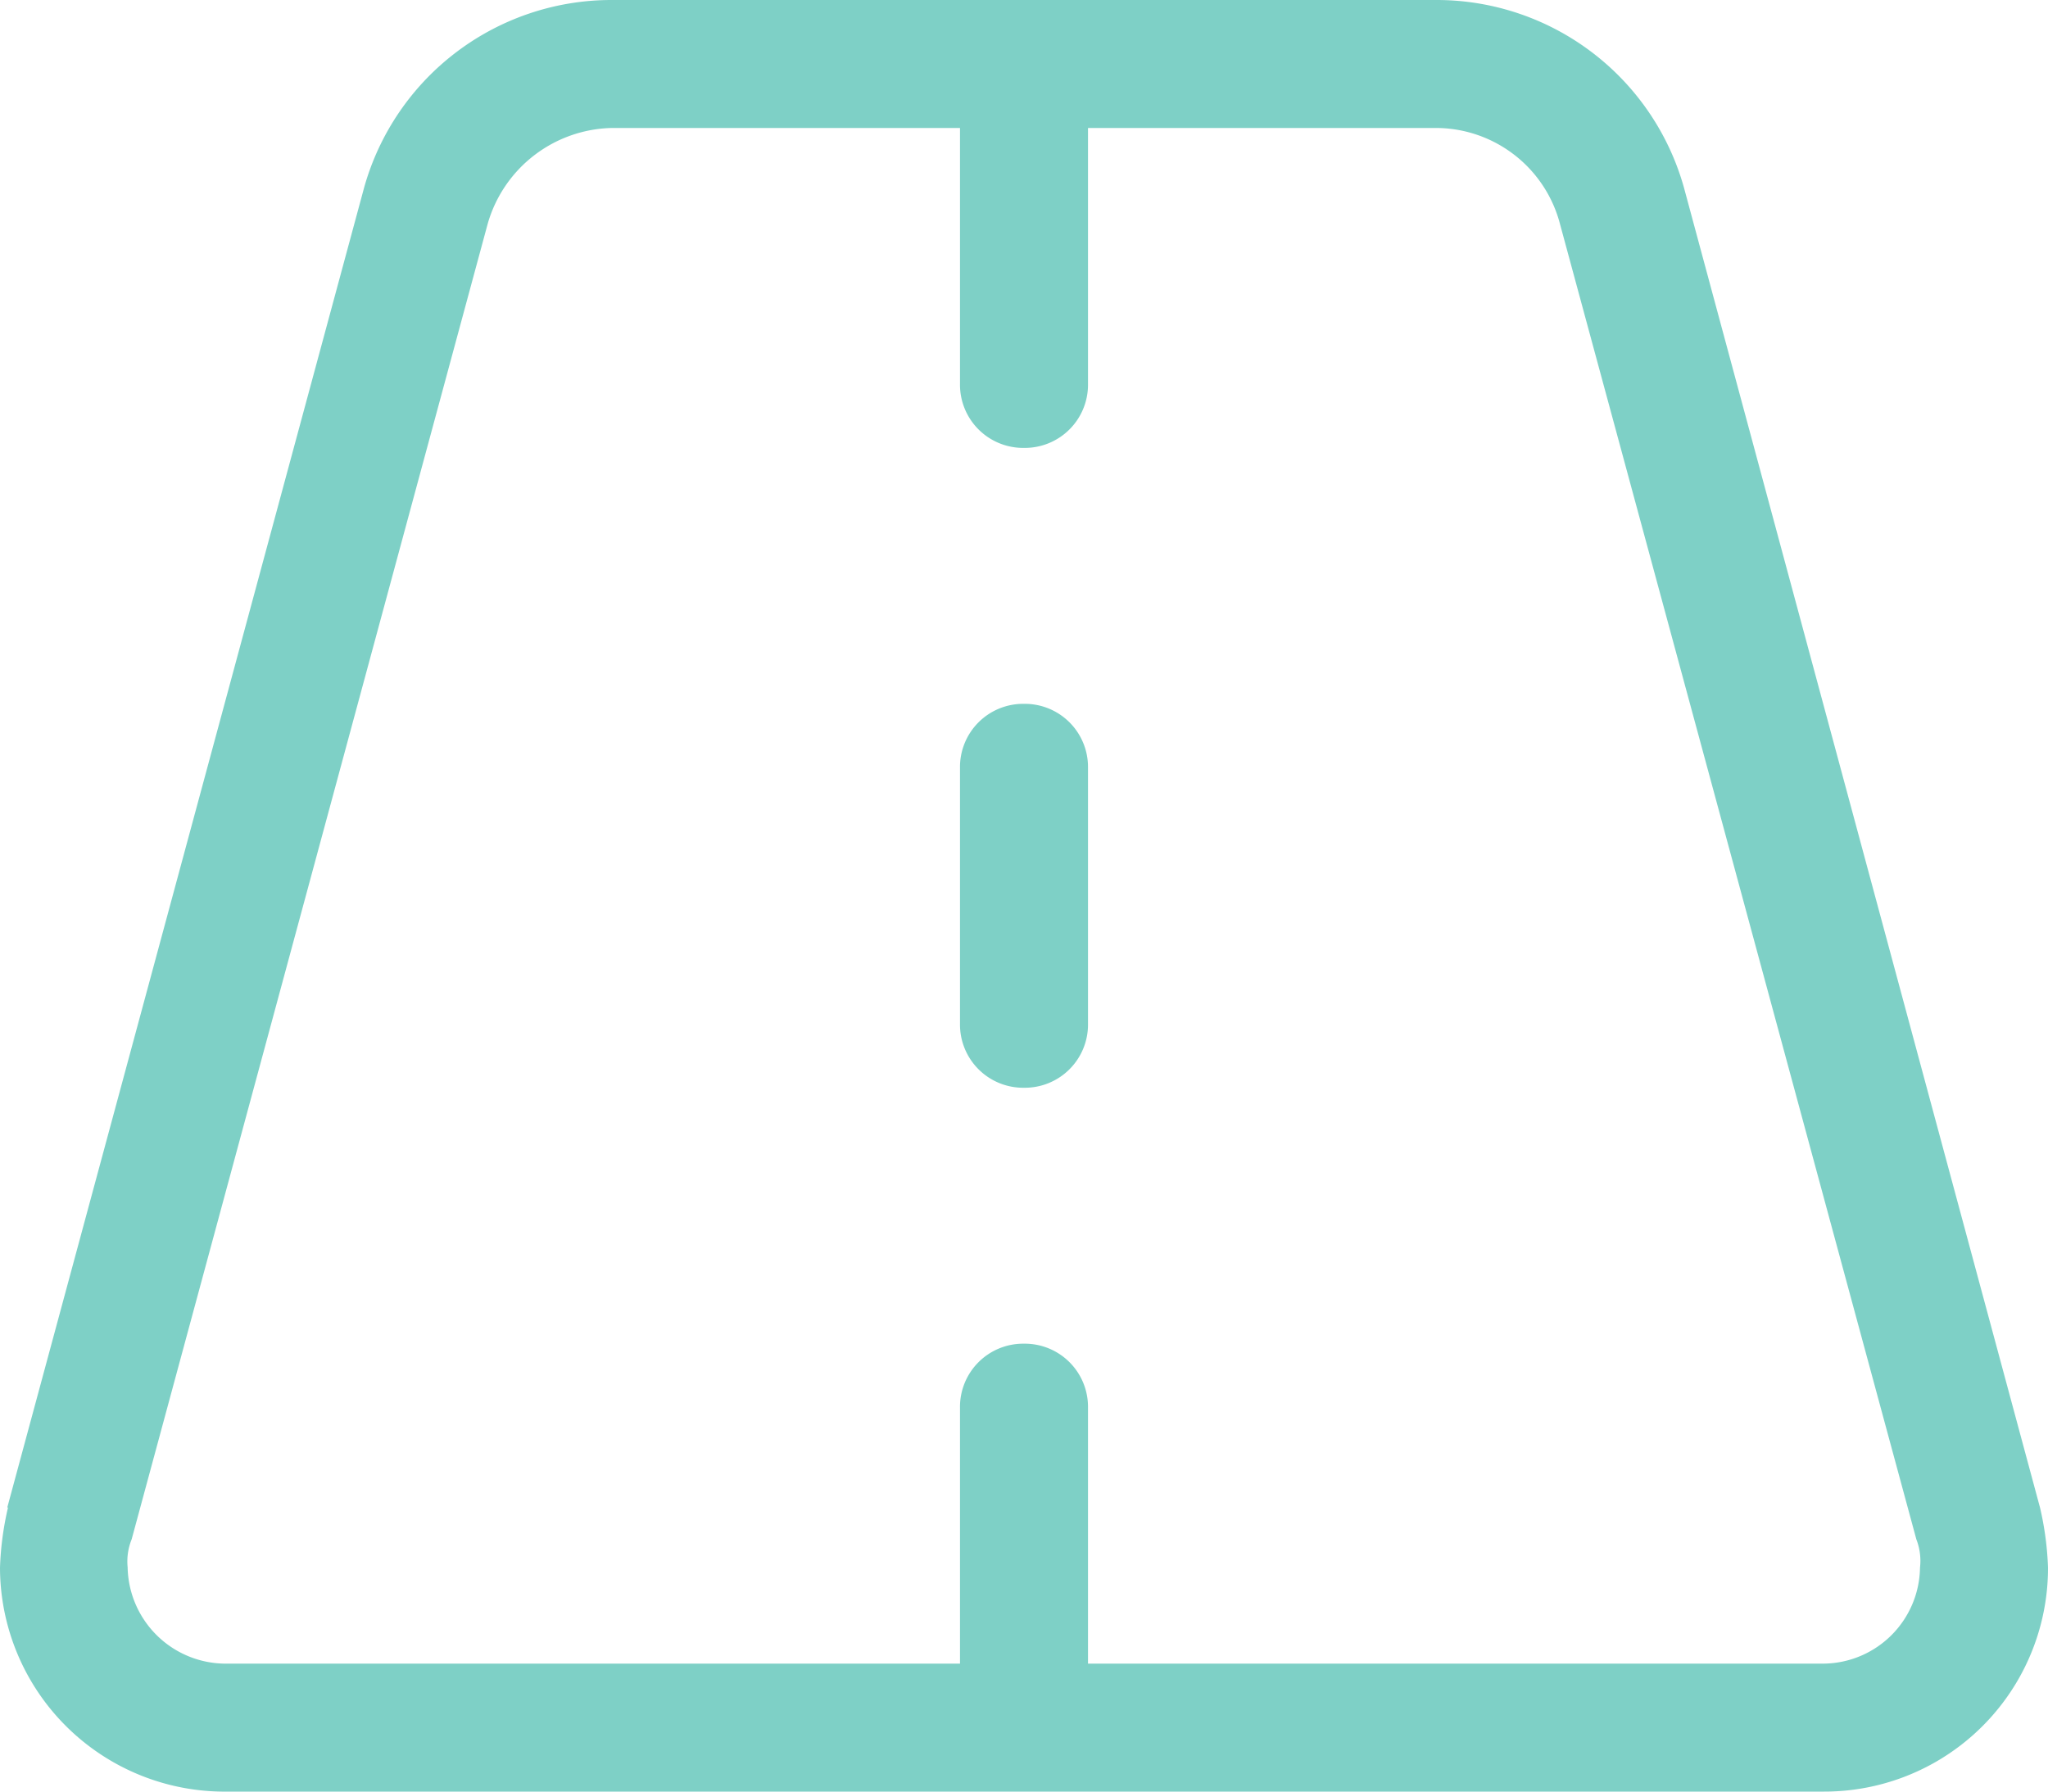 <svg xmlns="http://www.w3.org/2000/svg" width="28" height="24.5" viewBox="0 0 28 24.5">
  <path id="Path_309" data-name="Path 309" d="M1.8-1.7a.811.811,0,0,0-.055.383A1.343,1.343,0,0,0,3.117,0H13.125V-3.5A.864.864,0,0,1,14-4.375a.864.864,0,0,1,.875.875V0H24.938A1.331,1.331,0,0,0,26.25-1.312.811.811,0,0,0,26.2-1.7L21.328-19.687A1.756,1.756,0,0,0,19.633-21H14.875v3.5a.864.864,0,0,1-.875.875.864.864,0,0,1-.875-.875V-21H8.367a1.806,1.806,0,0,0-1.7,1.313Zm-1.7-.437L4.977-20.18a3.512,3.512,0,0,1,3.391-2.57H19.633a3.512,3.512,0,0,1,3.391,2.57L27.891-2.133a4.221,4.221,0,0,1,.109.82A3.057,3.057,0,0,1,24.938,1.75H3.117A3.07,3.07,0,0,1,0-1.312,4.221,4.221,0,0,1,.109-2.133ZM14.875-12.25v3.5A.864.864,0,0,1,14-7.875a.864.864,0,0,1-.875-.875v-3.5A.864.864,0,0,1,14-13.125.864.864,0,0,1,14.875-12.25Z" transform="translate(0 22.75)" fill="#7ed0c6"/>
</svg>
